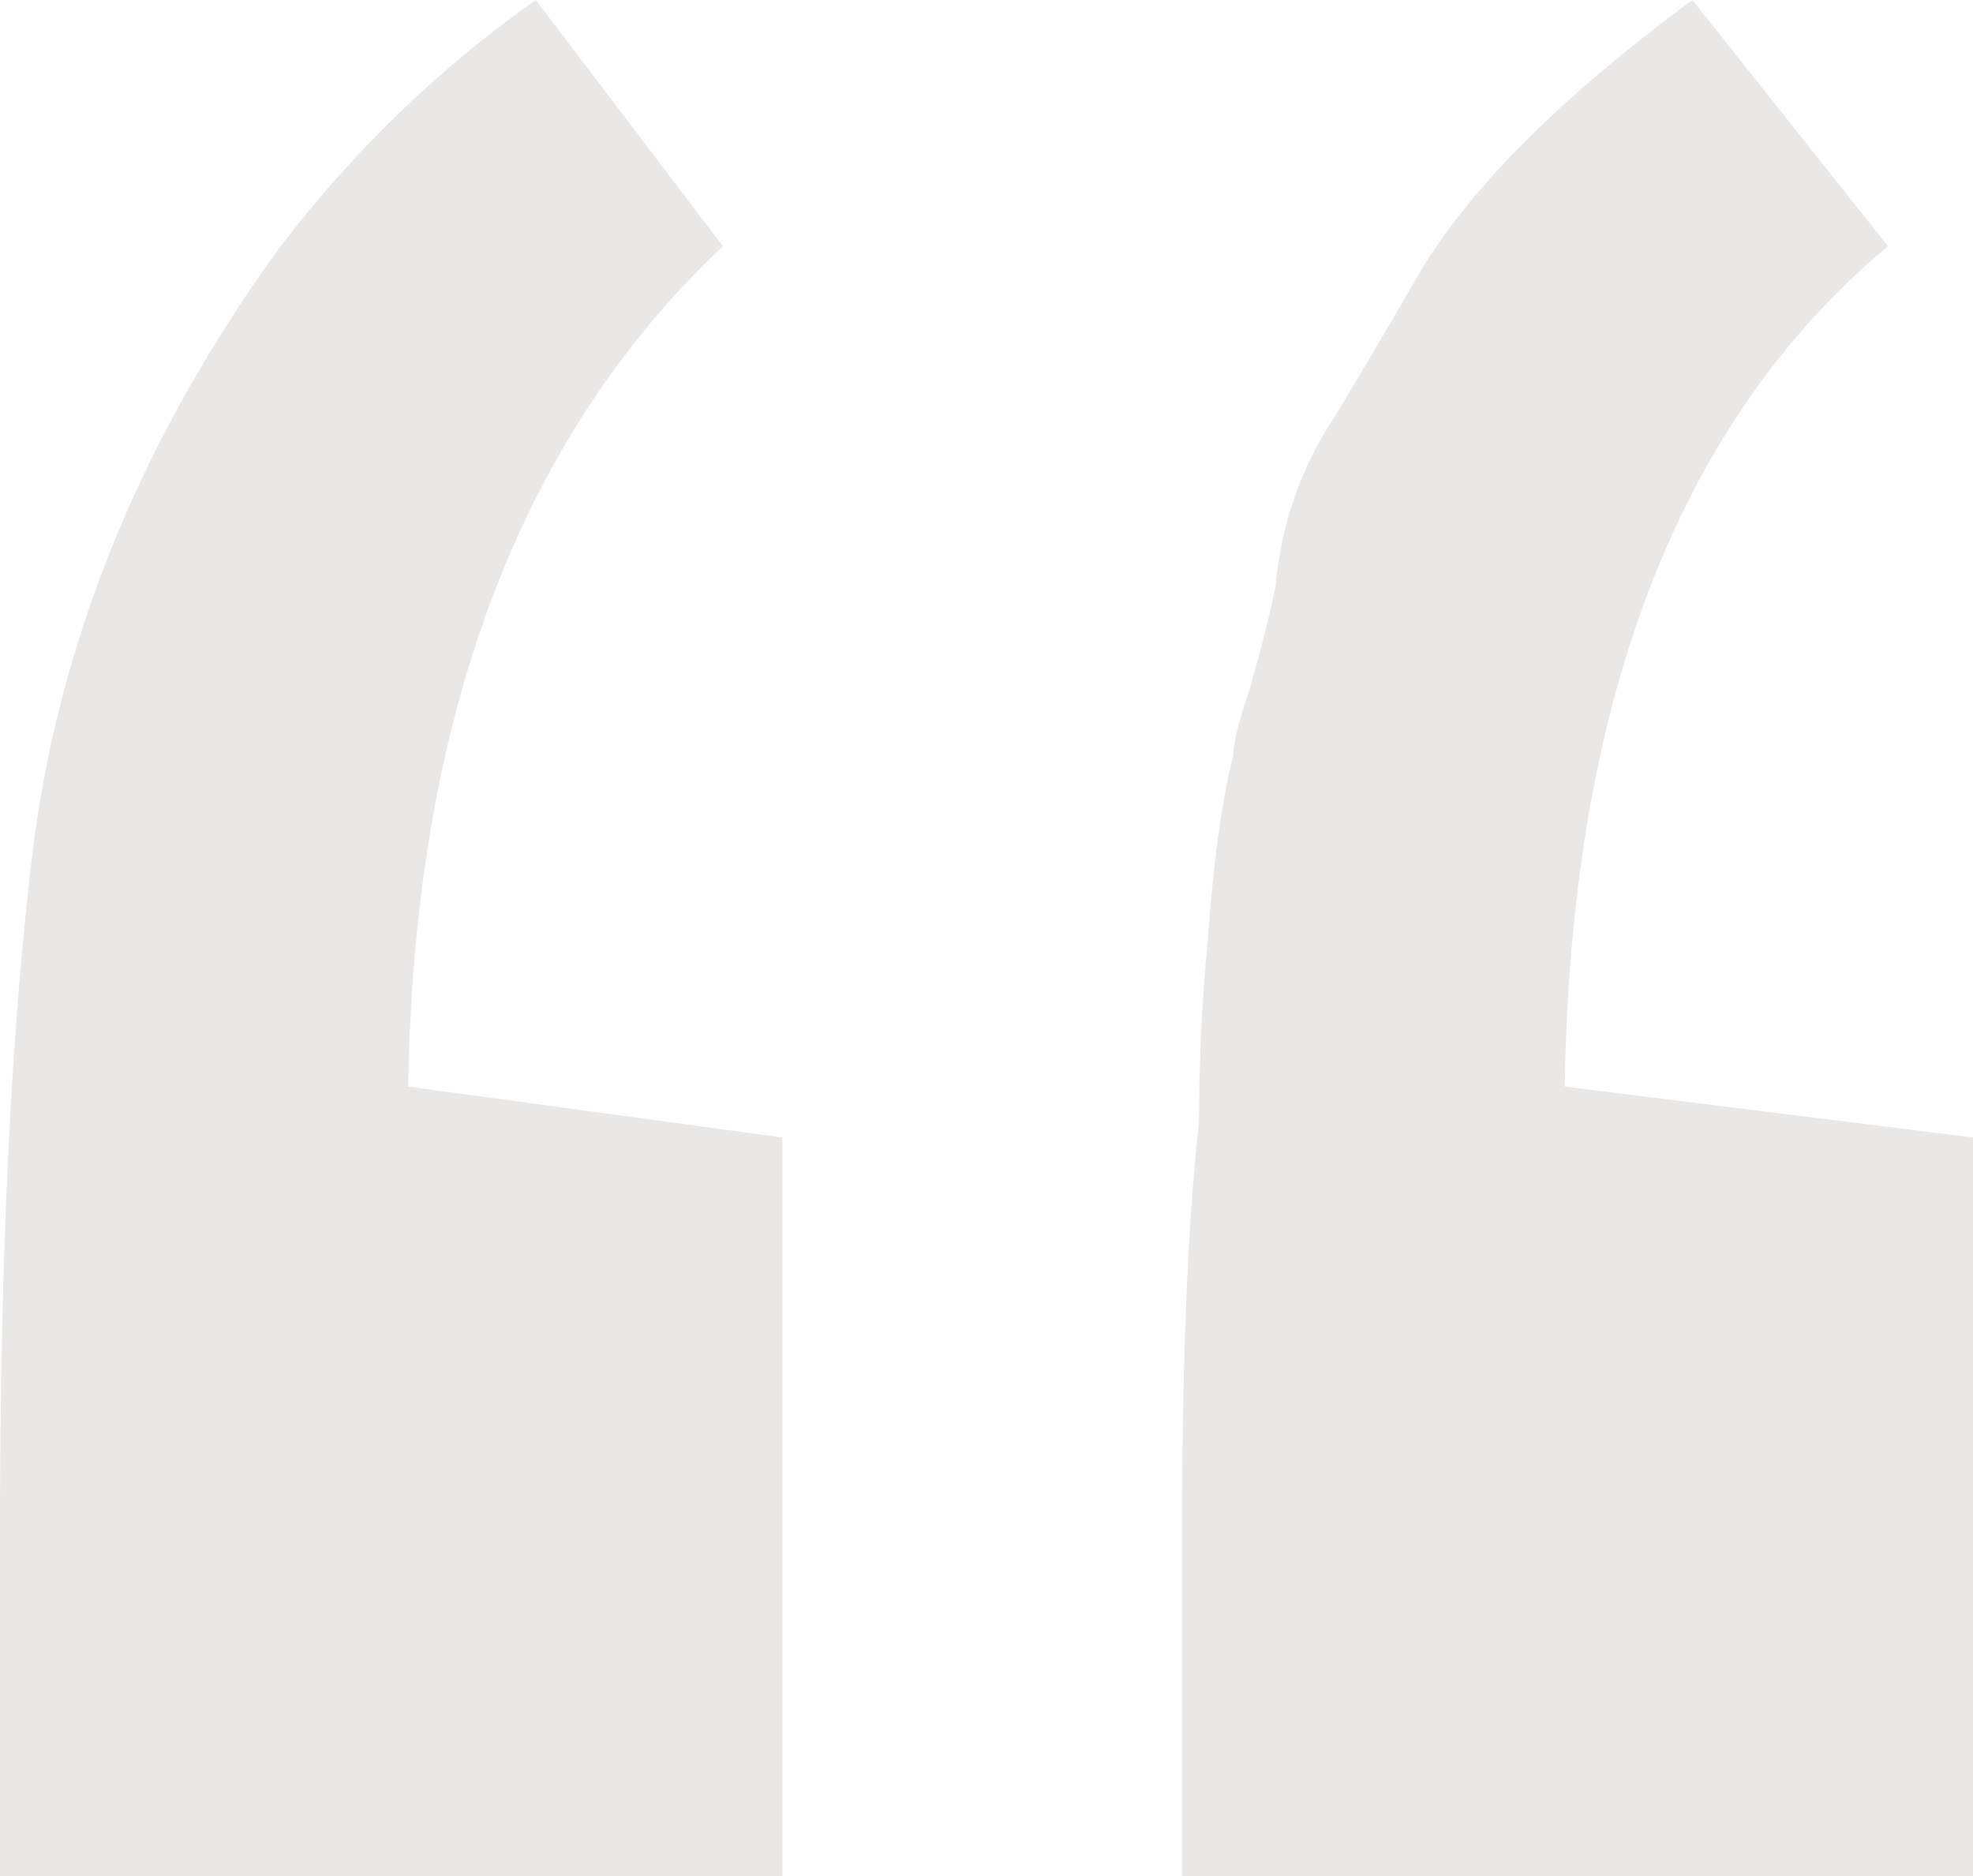 <?xml version="1.0" encoding="UTF-8"?> <svg xmlns="http://www.w3.org/2000/svg" width="61" height="58" viewBox="0 0 61 58" fill="none"><path opacity="0.1" d="M22.349 7.611C16.039 13.56 12.796 22.22 12.621 33.593L24.19 35.167V58H0V47.24C0 38.667 0.351 31.581 1.052 25.982C1.928 19.508 4.47 13.385 8.677 7.611C10.956 4.636 13.585 2.1 16.565 0L22.349 7.611ZM58.371 7.611C51.885 13.035 48.555 21.695 48.379 33.593L61 35.167V58H36.547V47.24C36.547 41.991 36.723 37.792 37.073 34.642C37.073 32.718 37.161 30.881 37.336 29.131C37.511 26.682 37.774 24.757 38.125 23.358C38.125 23.008 38.3 22.308 38.651 21.258C39.001 20.033 39.264 18.983 39.44 18.109C39.615 16.184 40.228 14.434 41.28 12.86C42.332 11.11 43.208 9.623 43.91 8.398C45.487 5.774 48.292 2.974 52.323 0L58.371 7.611Z" fill="#29190A"></path></svg> 